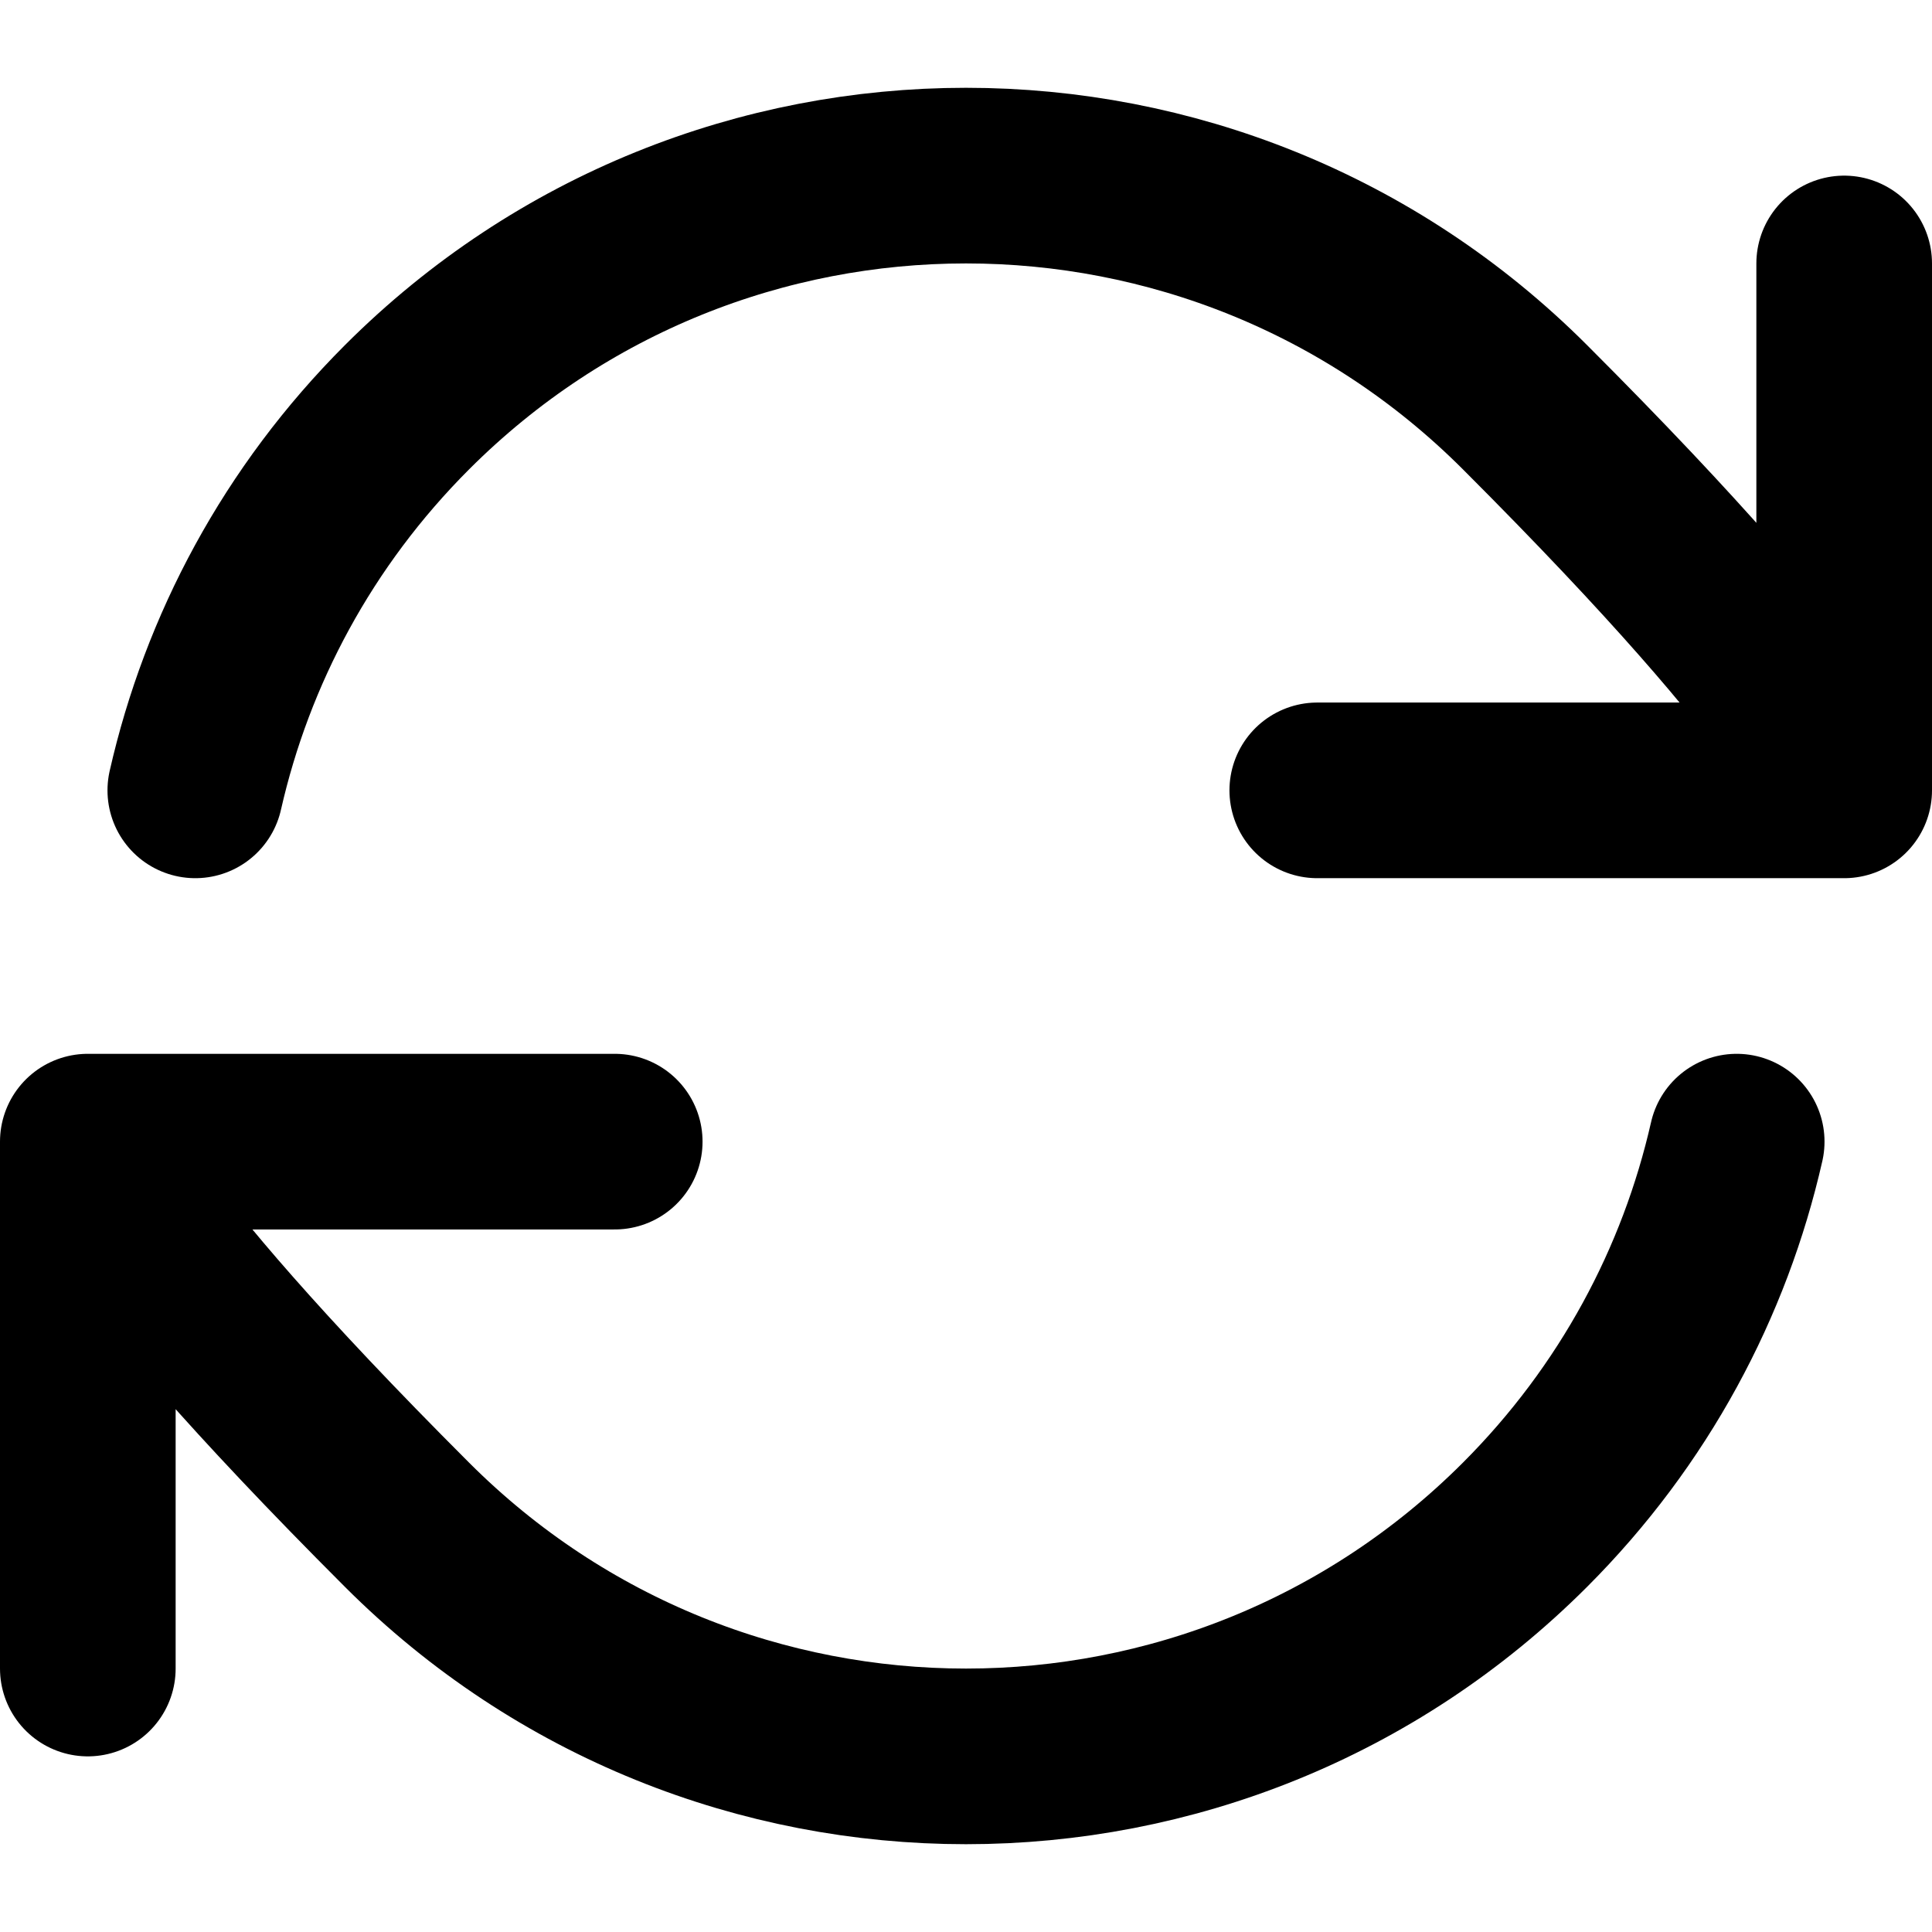 <svg width="1em" height="1em" viewBox="0 0 22 20" fill="none" xmlns="http://www.w3.org/2000/svg">
  <path
    d="M1 12C1 12 1.121 12.849 4.636 16.364C8.151 19.879 13.849 19.879 17.364 16.364C18.609 15.119 19.413 13.599 19.776 12M1 12V18M1 12H7M21 8C21 8 20.879 7.151 17.364 3.636C13.849 0.121 8.151 0.121 4.636 3.636C3.391 4.881 2.587 6.401 2.224 8M21 8V2M21 8H15"
    stroke="currentColor"
    stroke-width="2"
    stroke-linecap="round"
    stroke-linejoin="round"
  />
</svg>

